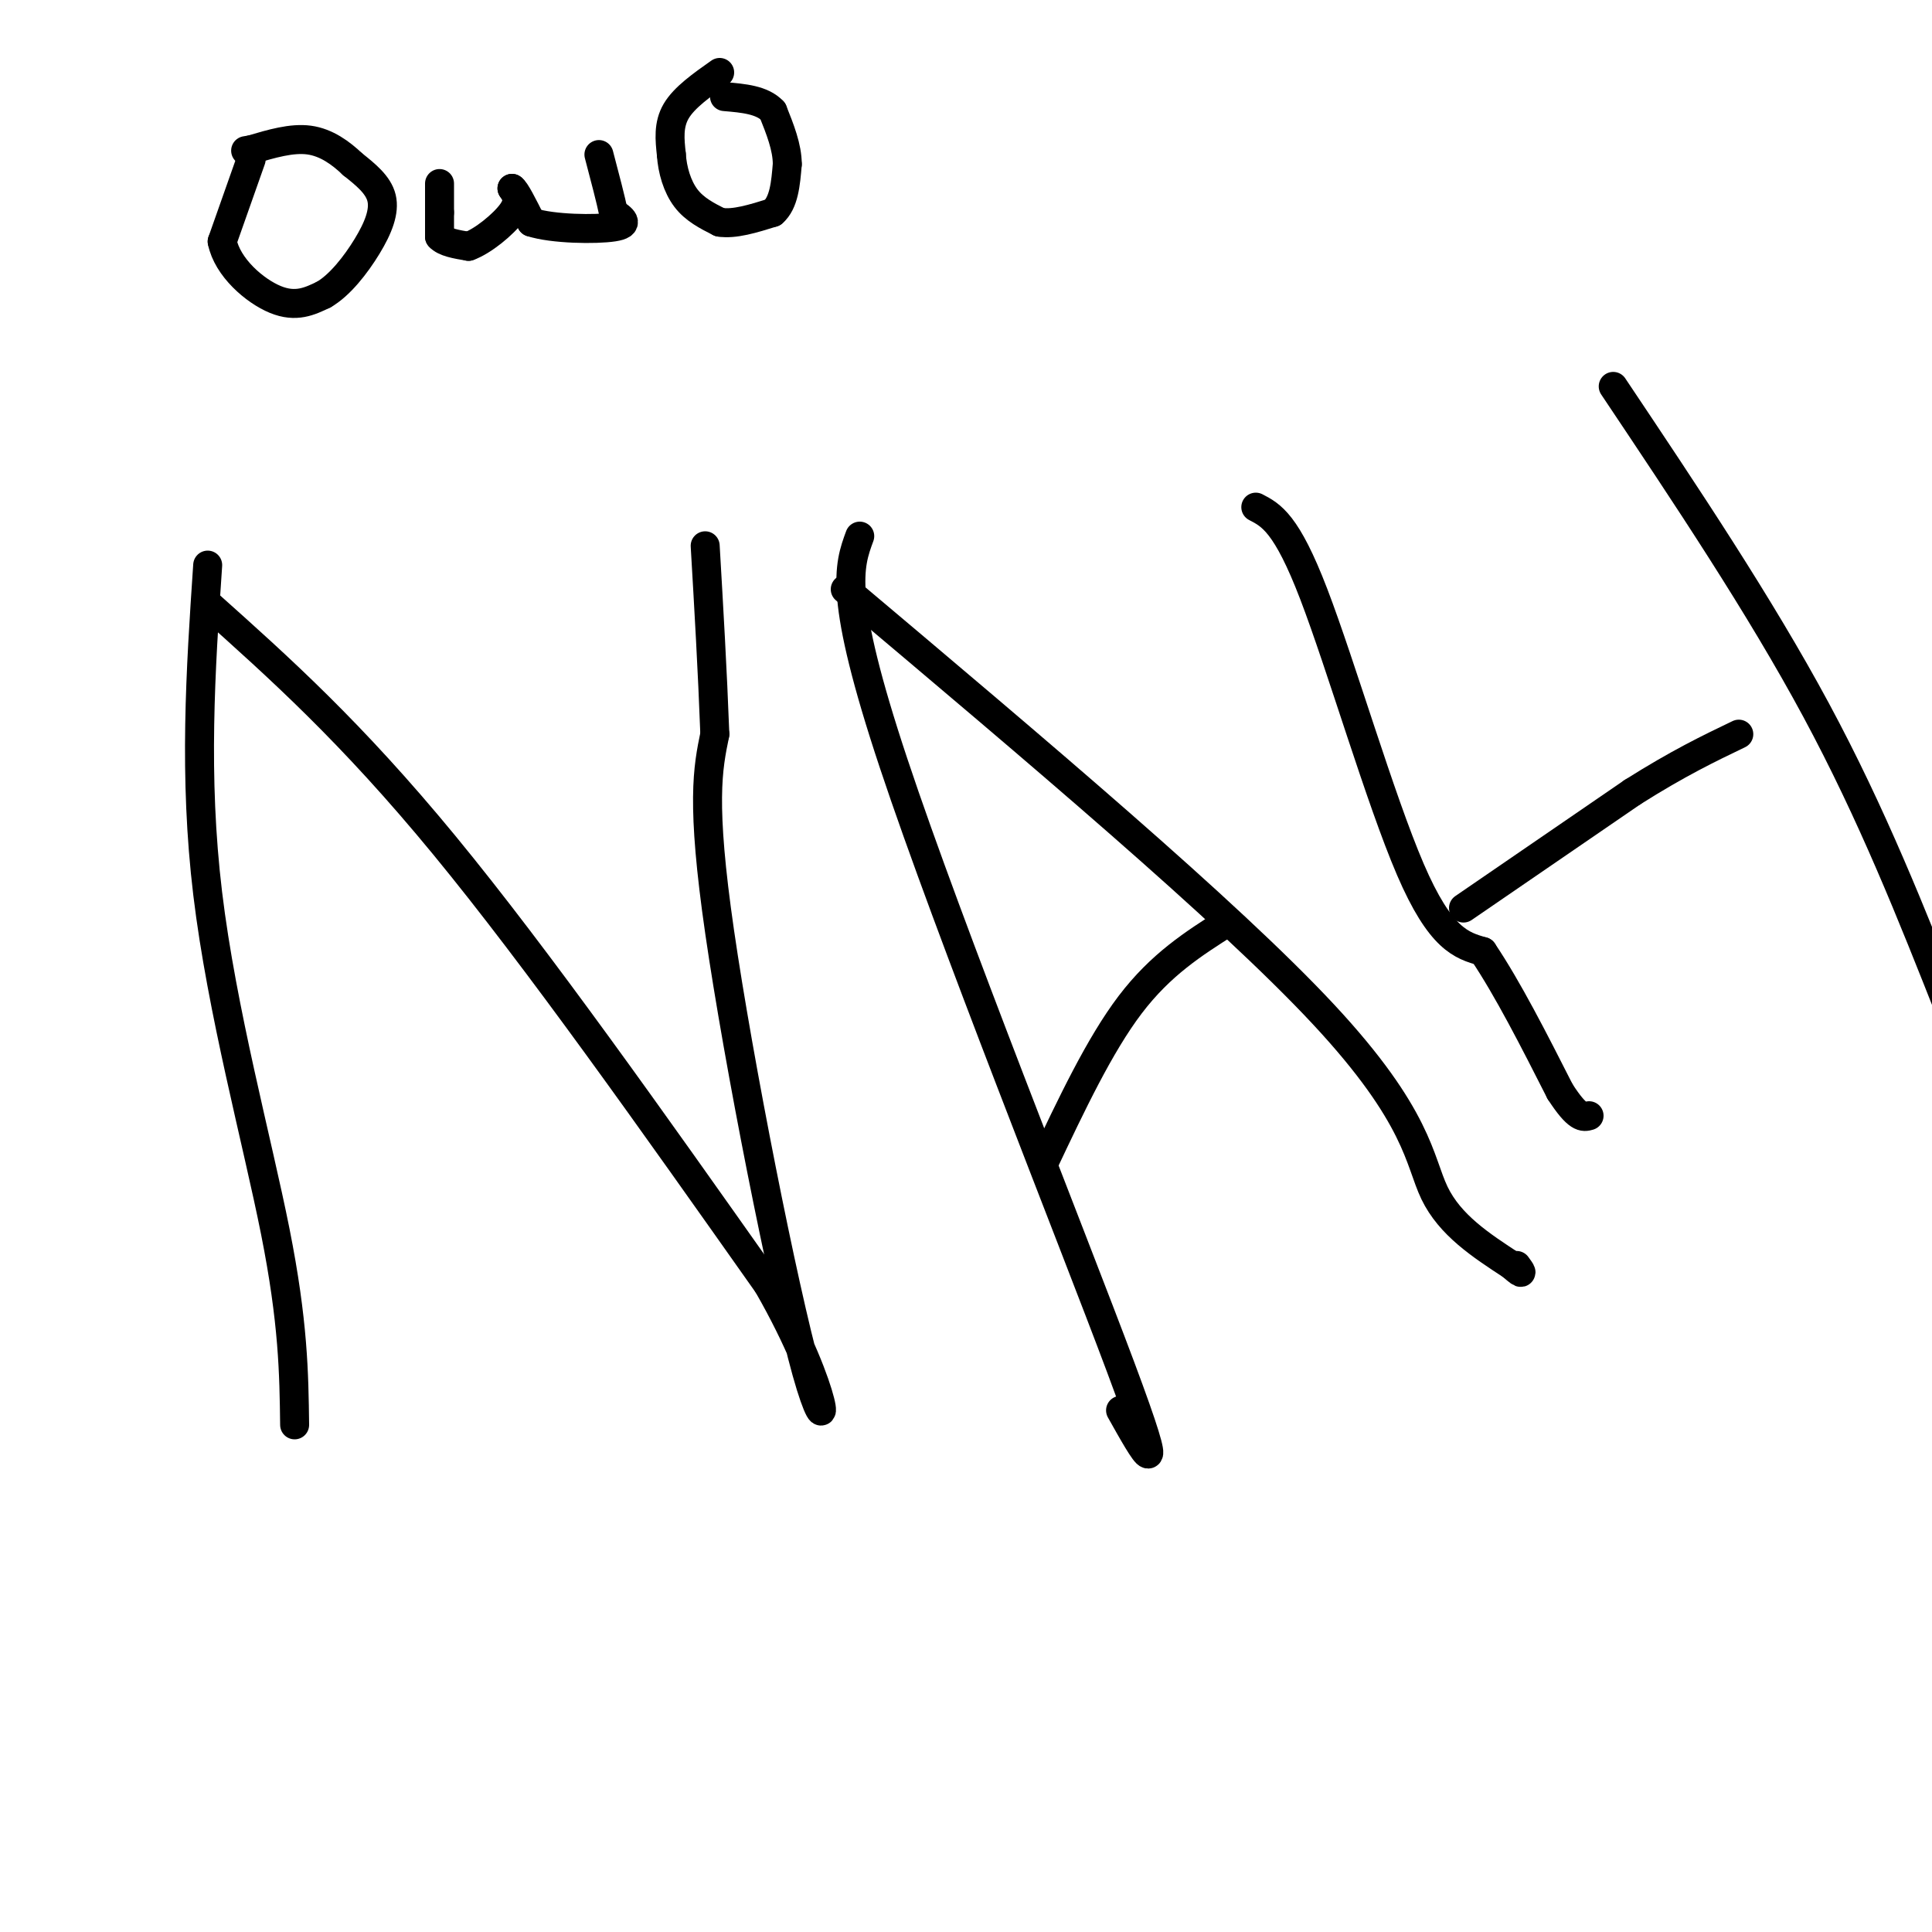 <svg viewBox='0 0 400 400' version='1.1' xmlns='http://www.w3.org/2000/svg' xmlns:xlink='http://www.w3.org/1999/xlink'><g fill='none' stroke='#000000' stroke-width='6' stroke-linecap='round' stroke-linejoin='round'><path d='M43,117c-1.467,21.822 -2.933,43.644 0,68c2.933,24.356 10.267,51.244 14,70c3.733,18.756 3.867,29.378 4,40'/><path d='M43,125c14.833,13.250 29.667,26.500 49,50c19.333,23.500 43.167,57.250 67,91'/><path d='M159,266c13.238,23.083 12.833,35.292 8,18c-4.833,-17.292 -14.095,-64.083 -18,-91c-3.905,-26.917 -2.452,-33.958 -1,-41'/><path d='M148,152c-0.500,-13.333 -1.250,-26.167 -2,-39'/><path d='M178,111c-2.267,6.156 -4.533,12.311 7,47c11.533,34.689 36.867,97.911 47,125c10.133,27.089 5.067,18.044 0,9'/><path d='M175,122c39.600,33.378 79.200,66.756 99,88c19.800,21.244 19.800,30.356 23,37c3.200,6.644 9.600,10.822 16,15'/><path d='M313,262c2.833,2.500 1.917,1.250 1,0'/><path d='M216,241c5.833,-12.333 11.667,-24.667 18,-33c6.333,-8.333 13.167,-12.667 20,-17'/><path d='M260,105c3.178,1.644 6.356,3.289 12,18c5.644,14.711 13.756,42.489 20,57c6.244,14.511 10.622,15.756 15,17'/><path d='M307,197c5.167,7.667 10.583,18.333 16,29'/><path d='M323,226c3.667,5.667 4.833,5.333 6,5'/><path d='M334,80c15.167,22.667 30.333,45.333 42,67c11.667,21.667 19.833,42.333 28,63'/><path d='M303,188c0.000,0.000 35.000,-24.000 35,-24'/><path d='M338,164c9.500,-6.000 15.750,-9.000 22,-12'/><path d='M52,33c0.000,0.000 -6.000,17.000 -6,17'/><path d='M46,50c1.067,5.356 6.733,10.244 11,12c4.267,1.756 7.133,0.378 10,-1'/><path d='M67,61c3.333,-1.905 6.667,-6.167 9,-10c2.333,-3.833 3.667,-7.238 3,-10c-0.667,-2.762 -3.333,-4.881 -6,-7'/><path d='M73,34c-2.400,-2.289 -5.400,-4.511 -9,-5c-3.600,-0.489 -7.800,0.756 -12,2'/><path d='M52,31c-2.000,0.333 -1.000,0.167 0,0'/><path d='M91,38c0.000,0.000 0.000,6.000 0,6'/><path d='M91,44c0.000,1.833 0.000,3.417 0,5'/><path d='M91,49c1.000,1.167 3.500,1.583 6,2'/><path d='M97,51c2.933,-1.022 7.267,-4.578 9,-7c1.733,-2.422 0.867,-3.711 0,-5'/><path d='M106,39c0.667,0.333 2.333,3.667 4,7'/><path d='M110,46c4.400,1.444 13.400,1.556 17,1c3.600,-0.556 1.800,-1.778 0,-3'/><path d='M127,44c-0.500,-2.500 -1.750,-7.250 -3,-12'/><path d='M149,15c-3.667,2.583 -7.333,5.167 -9,8c-1.667,2.833 -1.333,5.917 -1,9'/><path d='M139,32c0.200,3.178 1.200,6.622 3,9c1.800,2.378 4.400,3.689 7,5'/><path d='M149,46c3.000,0.500 7.000,-0.750 11,-2'/><path d='M160,44c2.333,-2.000 2.667,-6.000 3,-10'/><path d='M163,34c0.000,-3.500 -1.500,-7.250 -3,-11'/><path d='M160,23c-2.167,-2.333 -6.083,-2.667 -10,-3'/></g>
</svg>